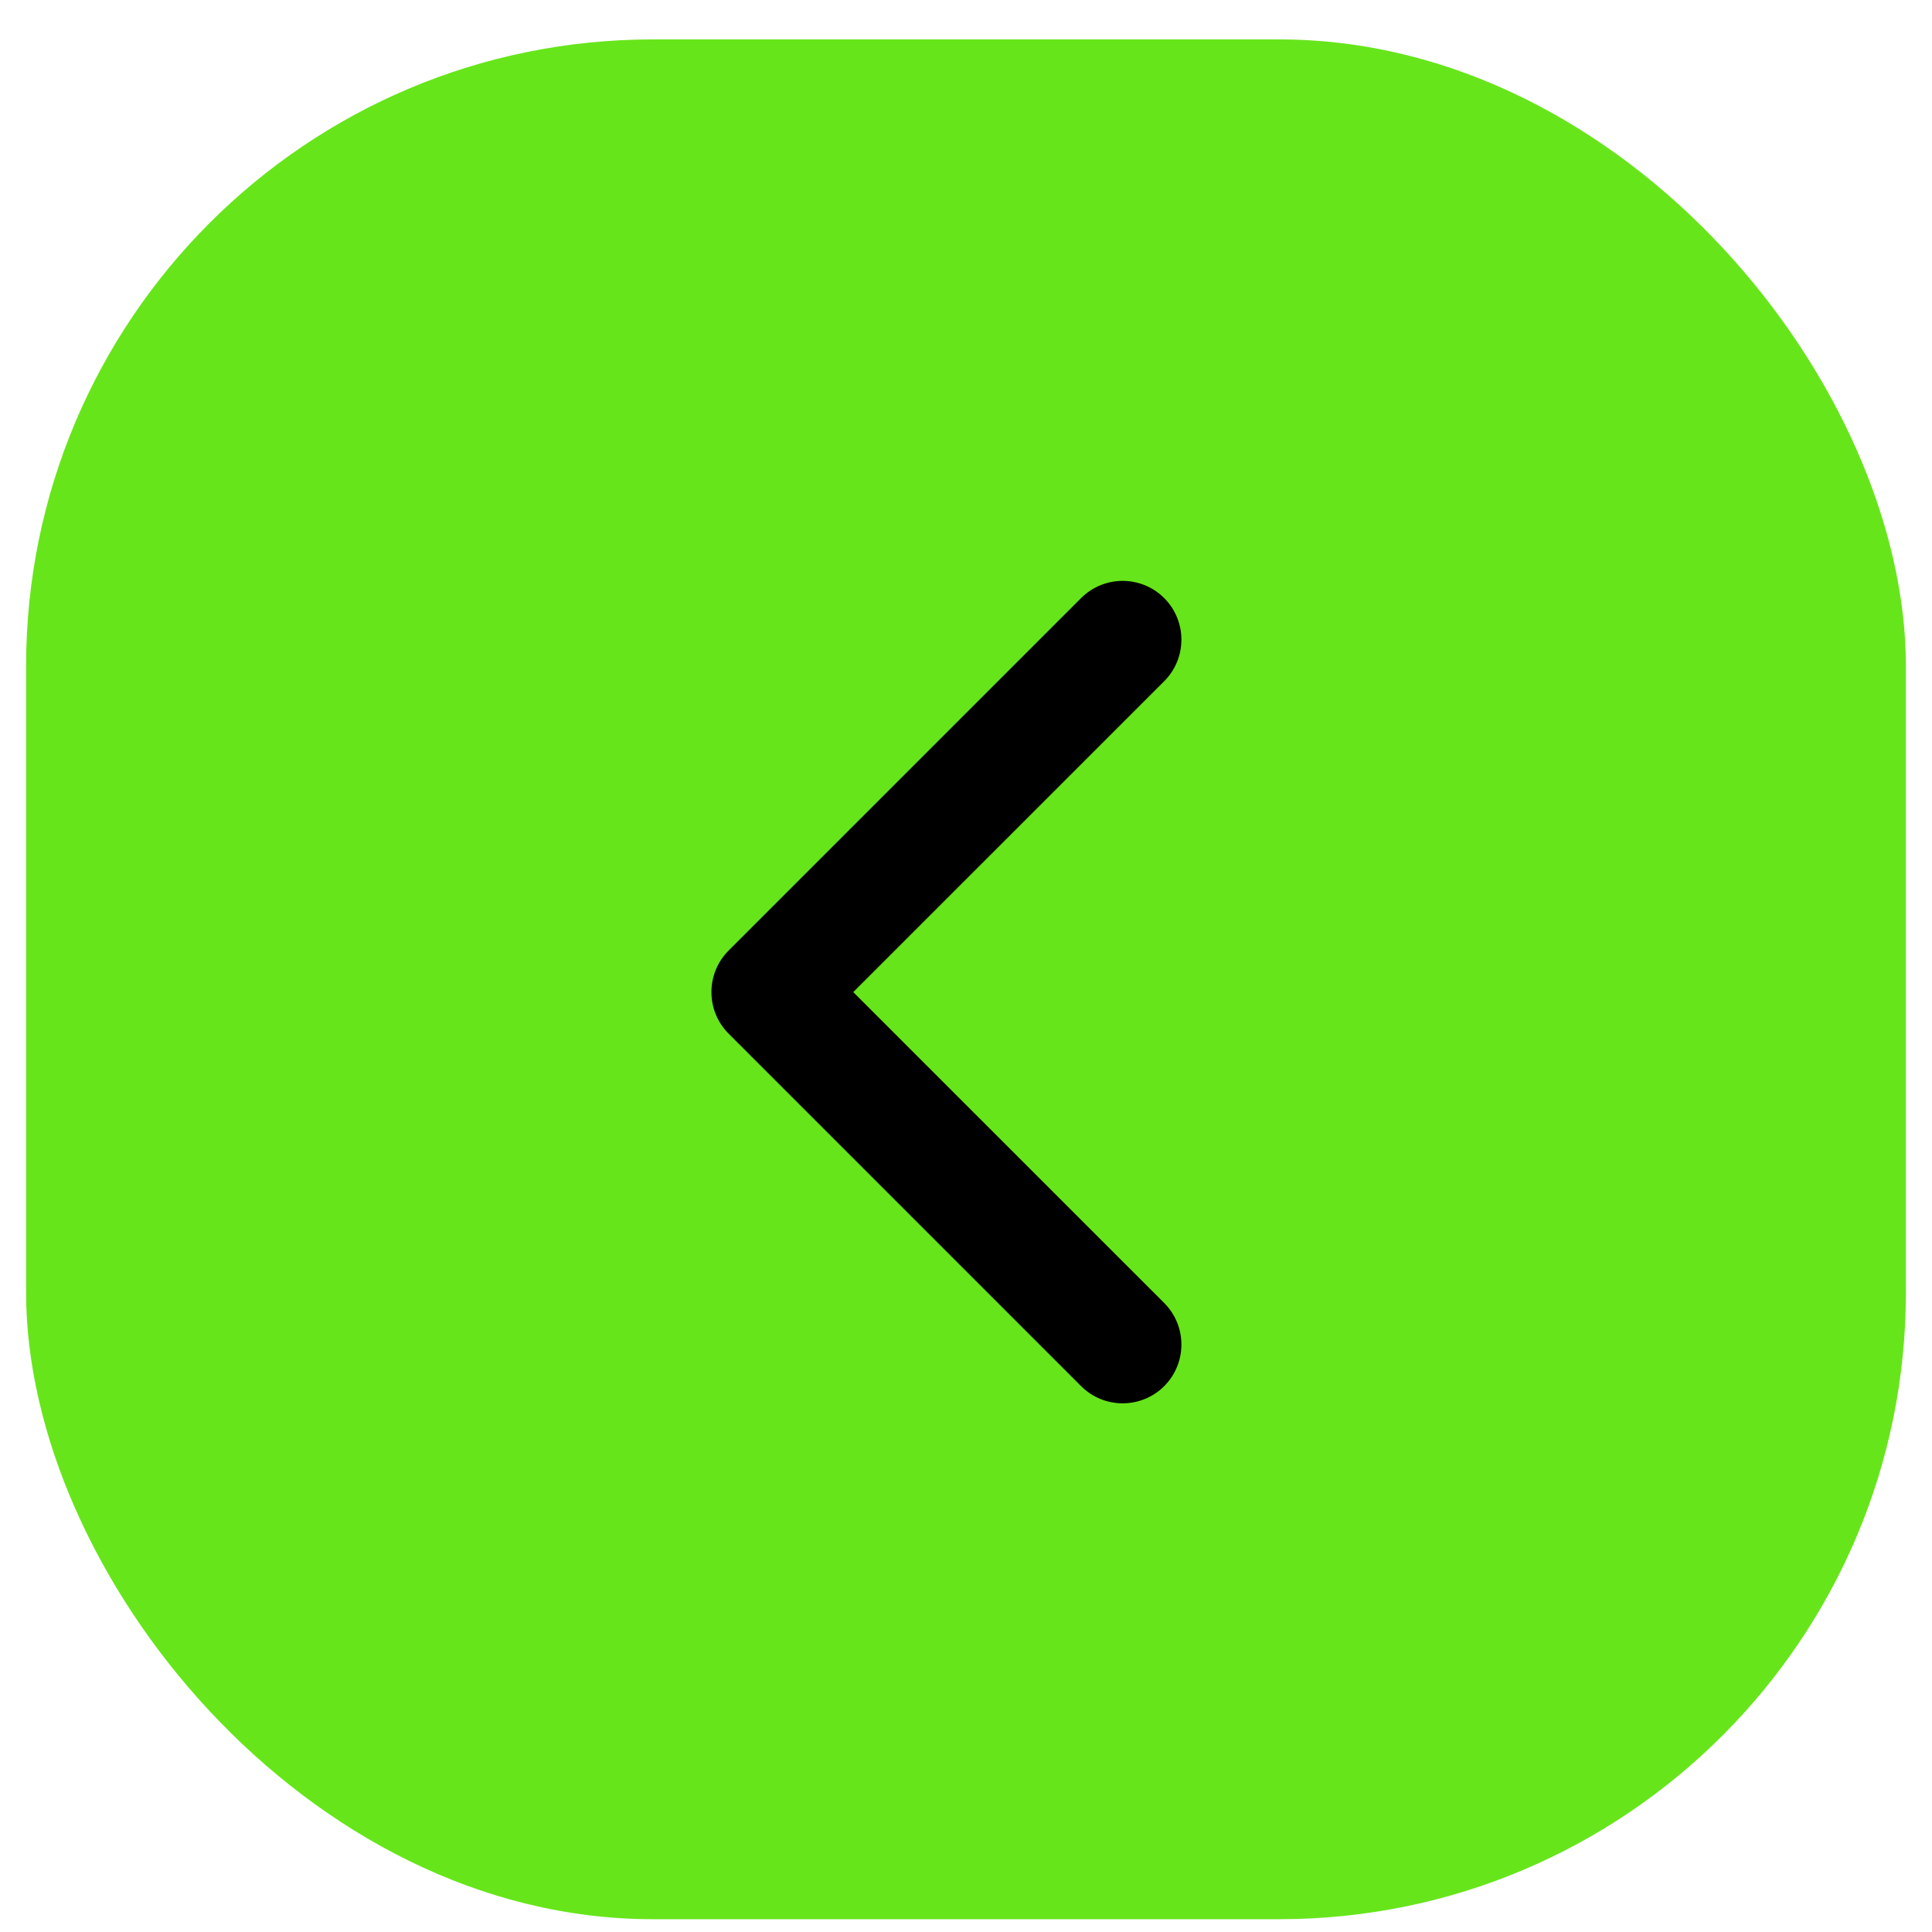 <svg width="37" height="37" viewBox="0 0 37 37" fill="none" xmlns="http://www.w3.org/2000/svg">
<rect x="36.5" y="36.755" width="36" height="36" rx="12" transform="rotate(-180 36.5 36.755)" fill="#67E51B"/>
<path fill-rule="evenodd" clip-rule="evenodd" d="M22.296 11.454C22.735 11.894 22.735 12.606 22.296 13.046L16.341 19L22.296 24.954C22.735 25.394 22.735 26.106 22.296 26.546C21.856 26.985 21.144 26.985 20.704 26.546L13.954 19.796C13.515 19.356 13.515 18.644 13.954 18.204L20.704 11.454C21.144 11.015 21.856 11.015 22.296 11.454Z" fill="black"/>
</svg>
